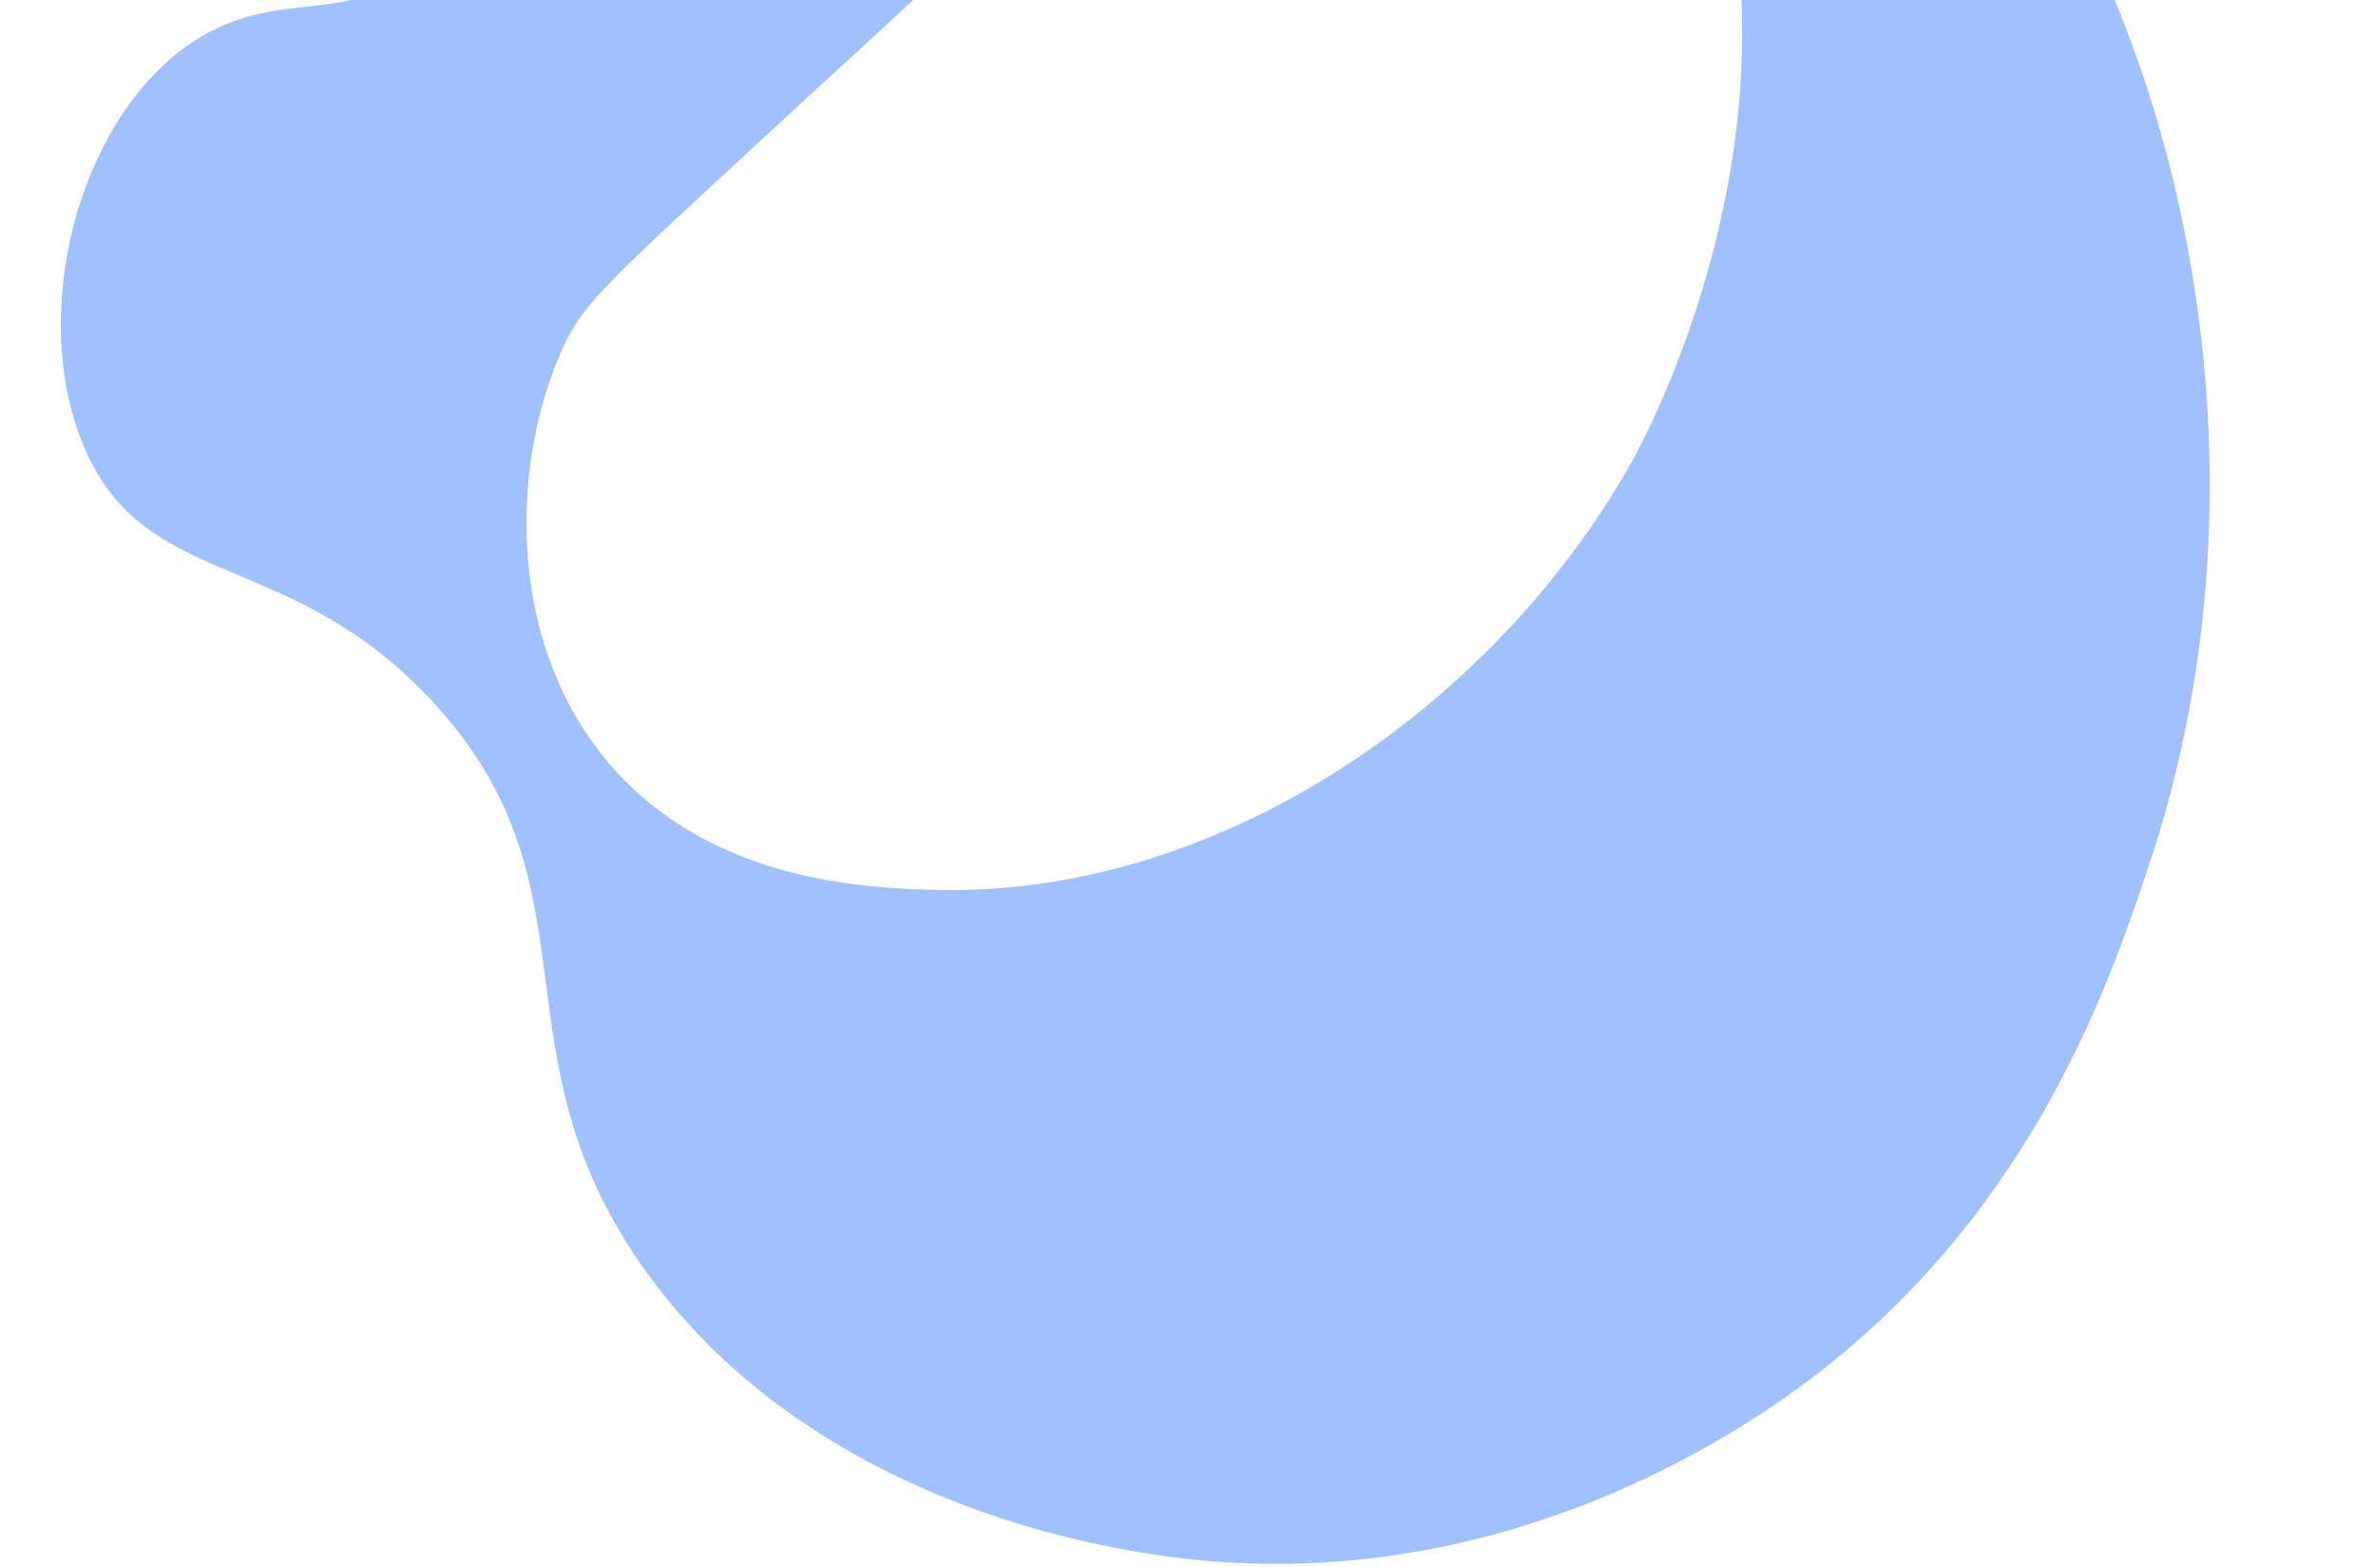 <?xml version="1.0" encoding="UTF-8"?> <svg xmlns="http://www.w3.org/2000/svg" width="243" height="160" viewBox="0 0 243 160" fill="none"><path d="M334.764 -379.873C312.38 -385.736 288.484 -368.304 276.404 -351.619C258.276 -326.58 273.214 -312.145 256.487 -273.578C250.94 -260.788 238.56 -232.32 209.795 -220.47C204.336 -218.221 181.694 -208.895 163.202 -218.864C146.082 -228.093 148.483 -245.254 130.605 -252.686C119.605 -257.259 105.921 -256.075 95.879 -249.431C78.13 -237.687 74.582 -210.754 83.499 -196.606C90.532 -185.444 99.98 -189.624 114.919 -176.078C117.442 -173.791 134.576 -157.832 137.377 -134.575C140.207 -111.073 125.679 -102.759 132.333 -83.759C135.132 -75.769 138.247 -75.683 149.358 -61.193C156.797 -51.491 169.309 -35.171 174.645 -18.285C184.812 13.896 167.884 44.886 166.545 47.256C152.162 72.719 123.727 91.83 94.966 90.846C88.448 90.622 72.788 90.086 62.444 78.245C51.893 66.169 51.992 48.195 57.211 36.105C59.369 31.103 61.422 29.383 77.328 14.657C104.433 -10.438 111.621 -15.603 114.319 -26.667C115.028 -29.573 117.517 -39.782 112.266 -48.165C106.584 -57.234 94.918 -59.253 82.848 -61.342C64.319 -64.55 59.017 -60.395 45.131 -65.574C38.359 -68.1 28.757 -71.656 26.866 -79.222C24.965 -86.837 31.657 -95.21 40.749 -106.586C49.148 -117.096 51.605 -116.866 54.106 -122.913C57.408 -130.898 58.219 -143.623 50.325 -153.74C43.85 -162.04 32.3 -167.579 21.62 -164.8C3.375 -160.053 -3.331 -133.371 3.557 -121.855C7.208 -115.751 13.25 -116.301 17.728 -107.765C21.789 -100.025 20.584 -91.804 20.194 -89.24C18.359 -77.171 11.287 -75.192 10.543 -63.31C10.306 -59.547 10.015 -54.881 12.846 -50.868C16.294 -45.982 21.309 -46.963 31.799 -42.174C41.388 -37.796 46.182 -35.607 48.498 -31.773C53.212 -23.967 50.835 -10.996 43.654 -4.164C35.816 3.294 28.389 -1.803 19.255 4.568C7.88 12.503 2.92 32.131 8.528 45.501C14.835 60.54 29.514 55.745 44.205 71.671C61.908 90.863 49.662 107.662 66.3 130.296C82.609 152.485 109.795 157.318 115.822 158.39C147.467 164.016 172.07 149.671 181.43 143.263C206.712 125.955 215.087 101.16 219.222 88.918C230.792 54.67 223.898 24.244 219.935 11.24C212.559 -12.965 198.178 -33.115 186.111 -50.024C173.957 -67.056 170.331 -68.465 165.105 -80.217C161.591 -88.121 149.776 -114.69 161.5 -141.323C163.598 -146.089 172.365 -166.007 191.894 -171.443C208.237 -175.992 224.104 -168.168 227.496 -166.496C241.014 -159.83 242.033 -152.502 250.705 -152.159C262.188 -151.706 274.504 -164 277.306 -176.747C279.495 -186.708 274.327 -189.909 269.569 -208.124C266.598 -219.5 260.099 -244.386 271.347 -264.443C272.888 -267.19 277.131 -274.553 285.555 -279.64C293.149 -284.226 300.28 -284.631 304.458 -285.094C318.612 -286.666 341.066 -293.603 352.953 -307.649C363.644 -320.281 369.109 -342.588 359.262 -360.307C358.227 -362.17 350.398 -375.778 334.764 -379.873Z" fill="#A0C0FF"></path></svg> 